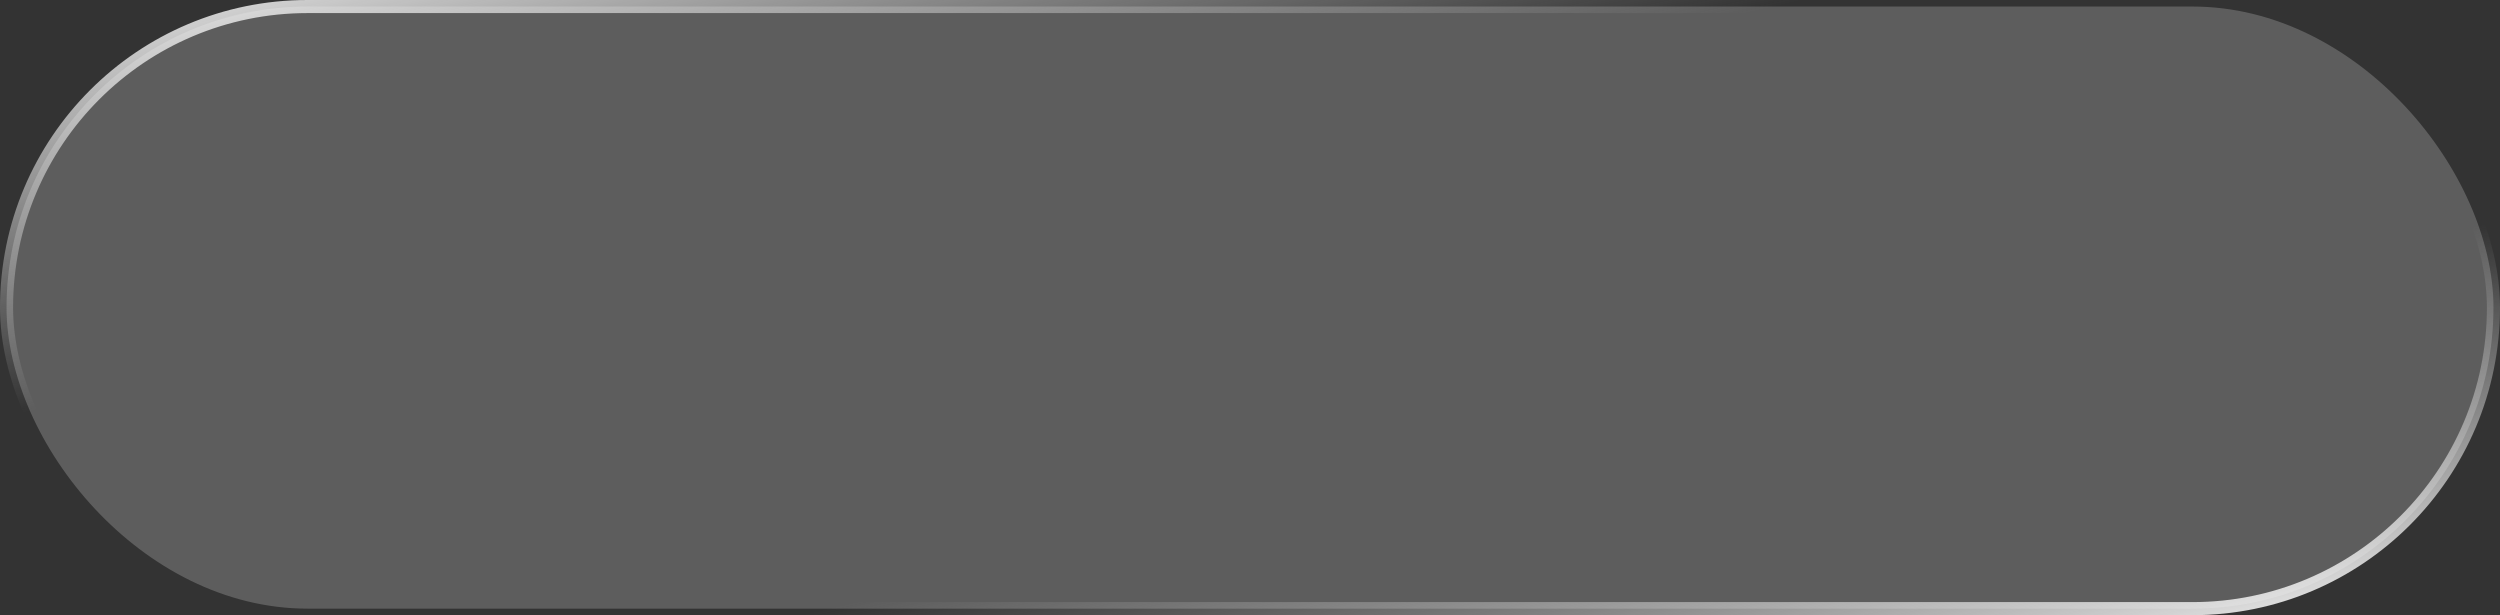 <?xml version="1.0" encoding="UTF-8"?> <svg xmlns="http://www.w3.org/2000/svg" width="191" height="47" viewBox="0 0 191 47" fill="none"><rect x="0" y="0" width="191" height="47" fill="#333333" stroke="none"/><rect x="0.5" y="0.5" width="190" height="46" rx="23" fill="white" fill-opacity="0.21"></rect><rect x="0.5" y="0.5" width="190" height="46" rx="23" stroke="url(#paint0_linear_642_2250)"></rect><defs><linearGradient id="paint0_linear_642_2250" x1="11.46" y1="-5.17" x2="31.984" y2="83.289" gradientUnits="userSpaceOnUse"><stop stop-color="white"></stop><stop offset="0.37" stop-color="#E6E6E6" stop-opacity="0"></stop><stop offset="0.683" stop-color="#CCCCCC" stop-opacity="0"></stop><stop offset="1" stop-color="white"></stop></linearGradient></defs></svg> 